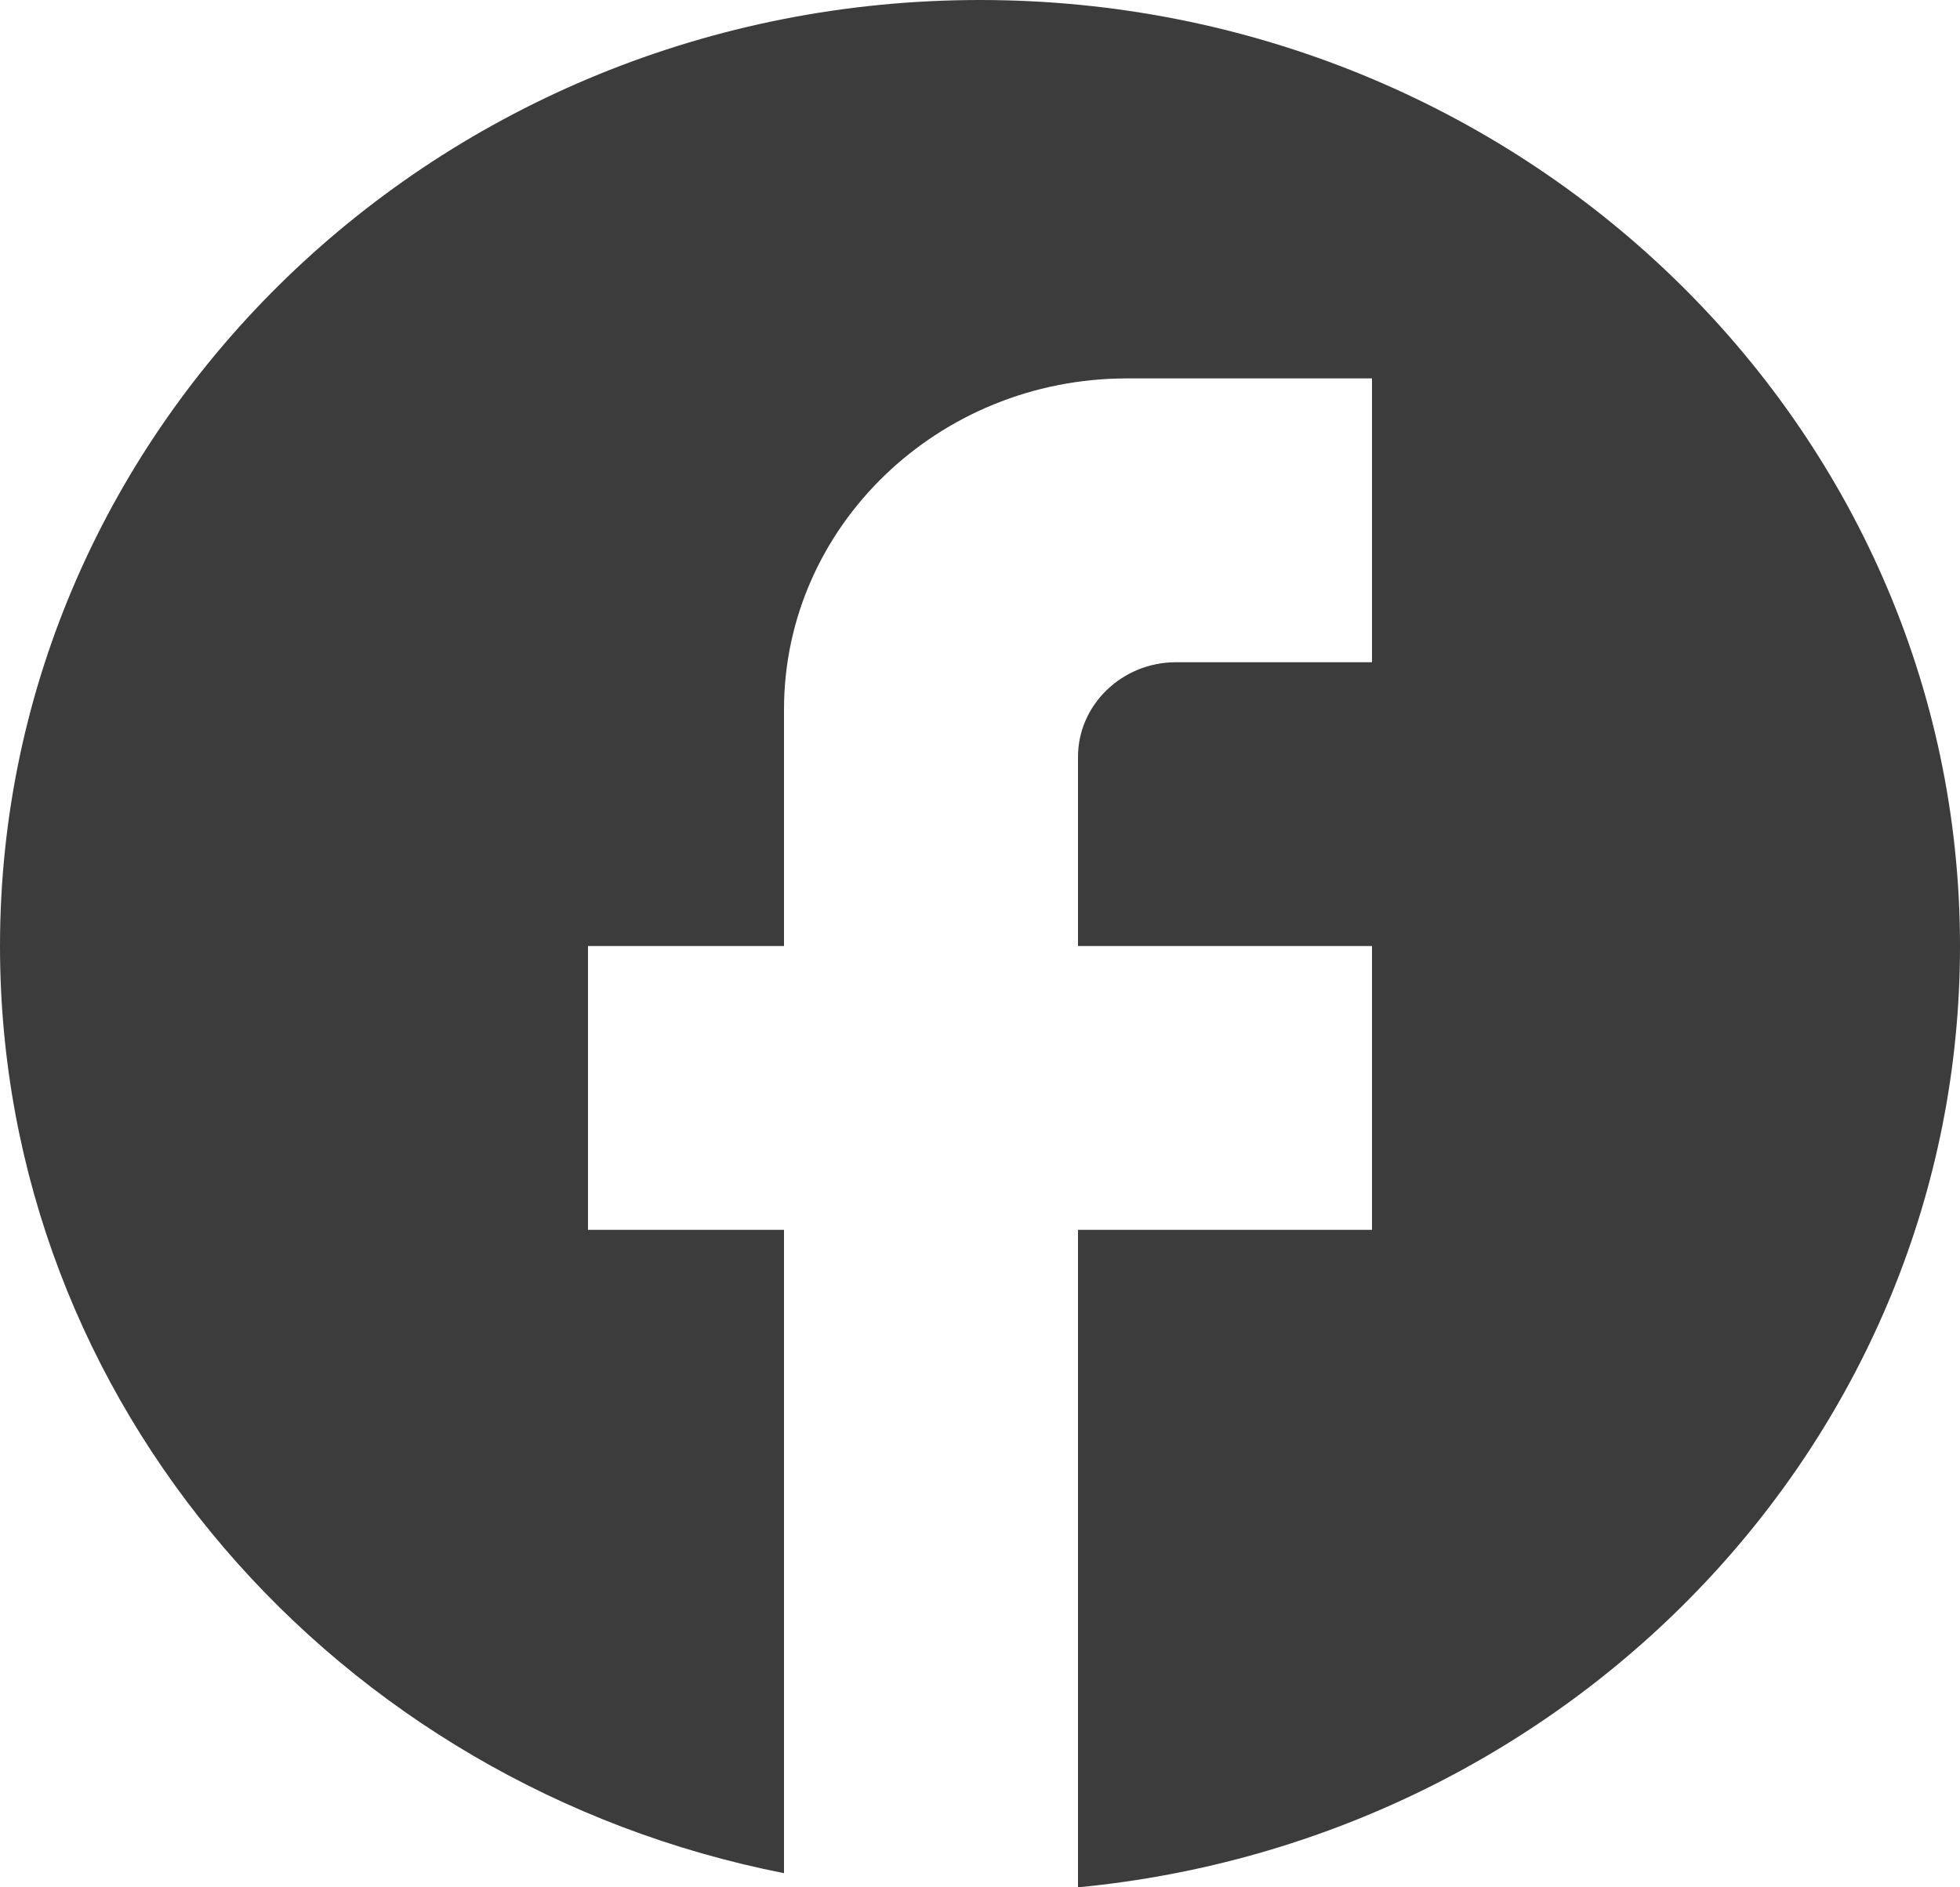 <svg width="27" height="26" viewBox="0 0 27 26" fill="none" xmlns="http://www.w3.org/2000/svg">
<path d="M27 13.033C27 5.839 20.952 0 13.5 0C6.048 0 0 5.839 0 13.033C0 19.34 4.644 24.593 10.8 25.805V16.942H8.1V13.033H10.8V9.774C10.8 7.259 12.919 5.213 15.525 5.213H18.9V9.123H16.2C15.457 9.123 14.85 9.709 14.85 10.426V13.033H18.9V16.942H14.85V26C21.668 25.348 27 19.797 27 13.033Z" fill="#3C3C3D"/>
</svg>
